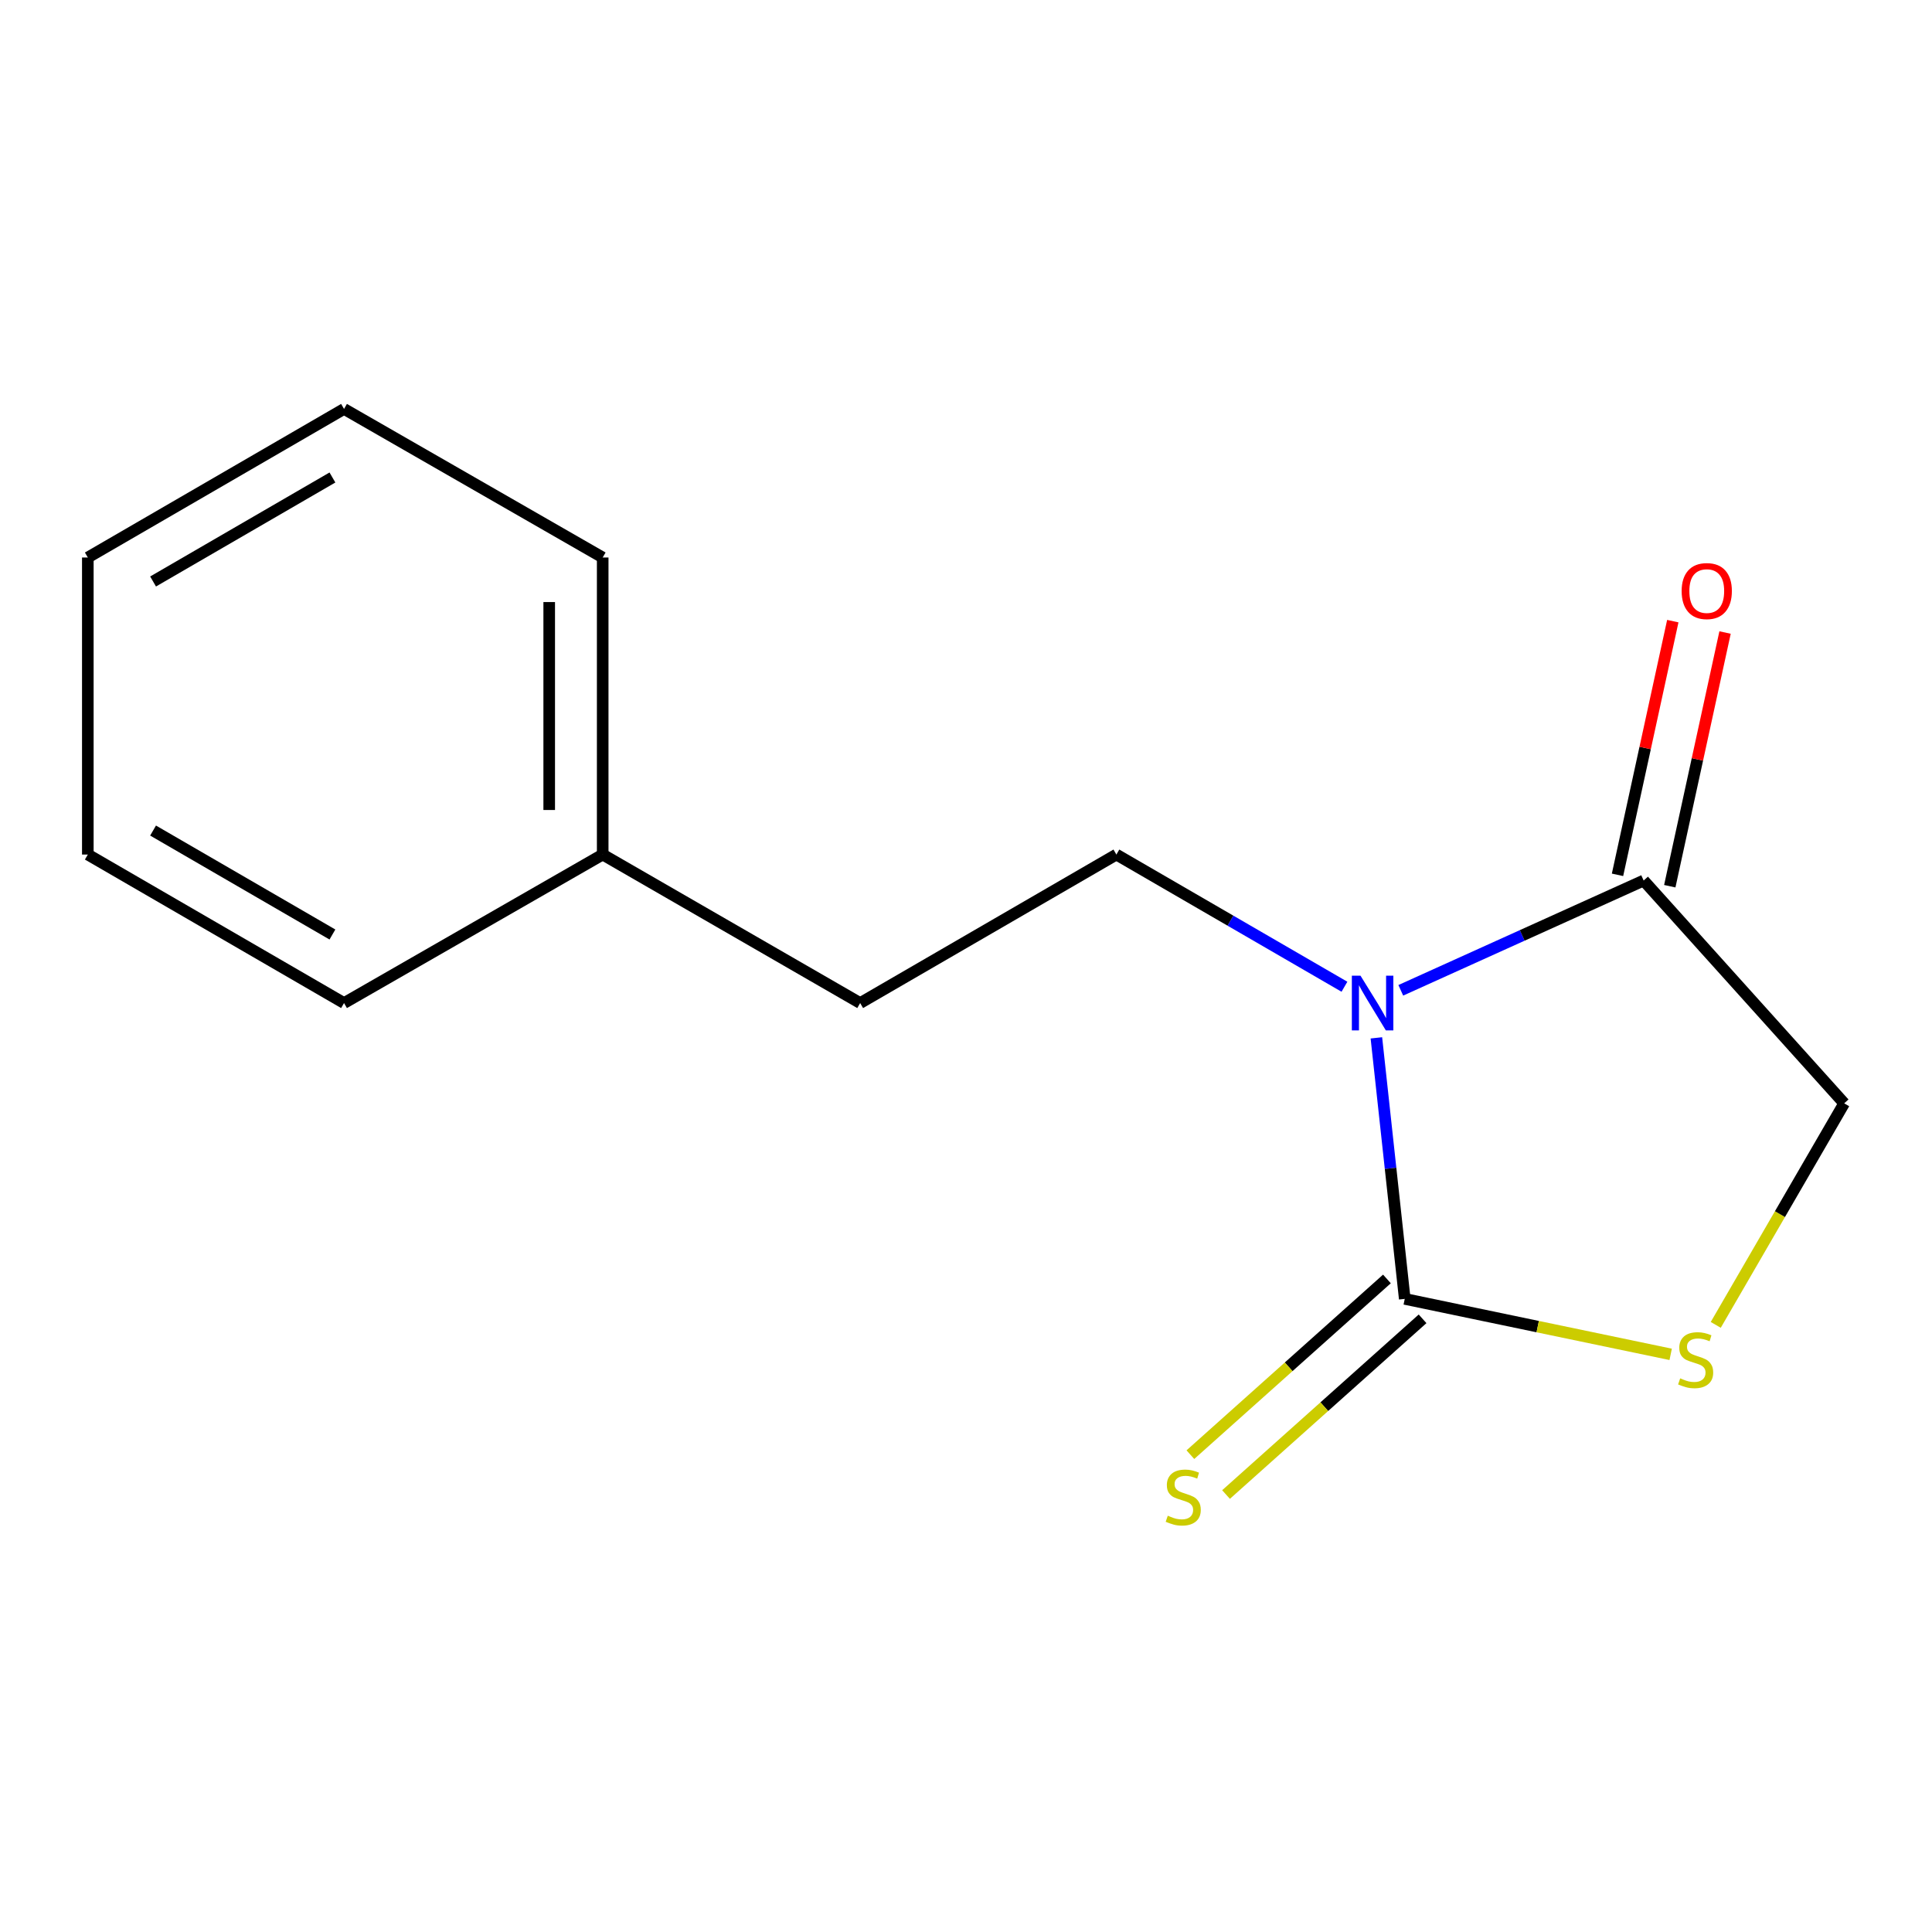 <?xml version='1.0' encoding='iso-8859-1'?>
<svg version='1.1' baseProfile='full'
              xmlns='http://www.w3.org/2000/svg'
                      xmlns:rdkit='http://www.rdkit.org/xml'
                      xmlns:xlink='http://www.w3.org/1999/xlink'
                  xml:space='preserve'
width='1000px' height='1000px' viewBox='0 0 1000 1000'>
<!-- END OF HEADER -->
<rect style='opacity:1.0;fill:#FFFFFF;stroke:none' width='1000' height='1000' x='0' y='0'> </rect>
<path class='bond-0' d='M 712.412,537.192 L 719.754,604.747' style='fill:none;fill-rule:evenodd;stroke:#0000FF;stroke-width:6px;stroke-linecap:butt;stroke-linejoin:miter;stroke-opacity:1' />
<path class='bond-0' d='M 719.754,604.747 L 727.096,672.302' style='fill:none;fill-rule:evenodd;stroke:#000000;stroke-width:6px;stroke-linecap:butt;stroke-linejoin:miter;stroke-opacity:1' />
<path class='bond-1' d='M 725.044,512.586 L 787.896,484.171' style='fill:none;fill-rule:evenodd;stroke:#0000FF;stroke-width:6px;stroke-linecap:butt;stroke-linejoin:miter;stroke-opacity:1' />
<path class='bond-1' d='M 787.896,484.171 L 850.748,455.756' style='fill:none;fill-rule:evenodd;stroke:#000000;stroke-width:6px;stroke-linecap:butt;stroke-linejoin:miter;stroke-opacity:1' />
<path class='bond-3' d='M 695.883,510.736 L 636.86,476.525' style='fill:none;fill-rule:evenodd;stroke:#0000FF;stroke-width:6px;stroke-linecap:butt;stroke-linejoin:miter;stroke-opacity:1' />
<path class='bond-3' d='M 636.86,476.525 L 577.836,442.314' style='fill:none;fill-rule:evenodd;stroke:#000000;stroke-width:6px;stroke-linecap:butt;stroke-linejoin:miter;stroke-opacity:1' />
<path class='bond-2' d='M 727.096,672.302 L 795.917,686.656' style='fill:none;fill-rule:evenodd;stroke:#000000;stroke-width:6px;stroke-linecap:butt;stroke-linejoin:miter;stroke-opacity:1' />
<path class='bond-2' d='M 795.917,686.656 L 864.737,701.011' style='fill:none;fill-rule:evenodd;stroke:#CCCC00;stroke-width:6px;stroke-linecap:butt;stroke-linejoin:miter;stroke-opacity:1' />
<path class='bond-4' d='M 717.87,661.983 L 667.005,707.458' style='fill:none;fill-rule:evenodd;stroke:#000000;stroke-width:6px;stroke-linecap:butt;stroke-linejoin:miter;stroke-opacity:1' />
<path class='bond-4' d='M 667.005,707.458 L 616.14,752.933' style='fill:none;fill-rule:evenodd;stroke:#CCCC00;stroke-width:6px;stroke-linecap:butt;stroke-linejoin:miter;stroke-opacity:1' />
<path class='bond-4' d='M 736.321,682.621 L 685.456,728.096' style='fill:none;fill-rule:evenodd;stroke:#000000;stroke-width:6px;stroke-linecap:butt;stroke-linejoin:miter;stroke-opacity:1' />
<path class='bond-4' d='M 685.456,728.096 L 634.591,773.571' style='fill:none;fill-rule:evenodd;stroke:#CCCC00;stroke-width:6px;stroke-linecap:butt;stroke-linejoin:miter;stroke-opacity:1' />
<path class='bond-5' d='M 850.748,455.756 L 954.545,571.088' style='fill:none;fill-rule:evenodd;stroke:#000000;stroke-width:6px;stroke-linecap:butt;stroke-linejoin:miter;stroke-opacity:1' />
<path class='bond-6' d='M 864.273,458.703 L 878.58,393.048' style='fill:none;fill-rule:evenodd;stroke:#000000;stroke-width:6px;stroke-linecap:butt;stroke-linejoin:miter;stroke-opacity:1' />
<path class='bond-6' d='M 878.58,393.048 L 892.887,327.393' style='fill:none;fill-rule:evenodd;stroke:#FF0000;stroke-width:6px;stroke-linecap:butt;stroke-linejoin:miter;stroke-opacity:1' />
<path class='bond-6' d='M 837.224,452.809 L 851.531,387.154' style='fill:none;fill-rule:evenodd;stroke:#000000;stroke-width:6px;stroke-linecap:butt;stroke-linejoin:miter;stroke-opacity:1' />
<path class='bond-6' d='M 851.531,387.154 L 865.838,321.499' style='fill:none;fill-rule:evenodd;stroke:#FF0000;stroke-width:6px;stroke-linecap:butt;stroke-linejoin:miter;stroke-opacity:1' />
<path class='bond-14' d='M 888.07,685.755 L 921.308,628.421' style='fill:none;fill-rule:evenodd;stroke:#CCCC00;stroke-width:6px;stroke-linecap:butt;stroke-linejoin:miter;stroke-opacity:1' />
<path class='bond-14' d='M 921.308,628.421 L 954.545,571.088' style='fill:none;fill-rule:evenodd;stroke:#000000;stroke-width:6px;stroke-linecap:butt;stroke-linejoin:miter;stroke-opacity:1' />
<path class='bond-7' d='M 577.836,442.314 L 445.218,519.182' style='fill:none;fill-rule:evenodd;stroke:#000000;stroke-width:6px;stroke-linecap:butt;stroke-linejoin:miter;stroke-opacity:1' />
<path class='bond-8' d='M 445.218,519.182 L 311.953,442.314' style='fill:none;fill-rule:evenodd;stroke:#000000;stroke-width:6px;stroke-linecap:butt;stroke-linejoin:miter;stroke-opacity:1' />
<path class='bond-9' d='M 311.953,442.314 L 311.953,288.564' style='fill:none;fill-rule:evenodd;stroke:#000000;stroke-width:6px;stroke-linecap:butt;stroke-linejoin:miter;stroke-opacity:1' />
<path class='bond-9' d='M 284.27,419.252 L 284.27,311.627' style='fill:none;fill-rule:evenodd;stroke:#000000;stroke-width:6px;stroke-linecap:butt;stroke-linejoin:miter;stroke-opacity:1' />
<path class='bond-10' d='M 311.953,442.314 L 178.073,519.182' style='fill:none;fill-rule:evenodd;stroke:#000000;stroke-width:6px;stroke-linecap:butt;stroke-linejoin:miter;stroke-opacity:1' />
<path class='bond-12' d='M 311.953,288.564 L 178.073,211.666' style='fill:none;fill-rule:evenodd;stroke:#000000;stroke-width:6px;stroke-linecap:butt;stroke-linejoin:miter;stroke-opacity:1' />
<path class='bond-11' d='M 178.073,519.182 L 45.455,442.314' style='fill:none;fill-rule:evenodd;stroke:#000000;stroke-width:6px;stroke-linecap:butt;stroke-linejoin:miter;stroke-opacity:1' />
<path class='bond-11' d='M 172.063,483.701 L 79.23,429.893' style='fill:none;fill-rule:evenodd;stroke:#000000;stroke-width:6px;stroke-linecap:butt;stroke-linejoin:miter;stroke-opacity:1' />
<path class='bond-13' d='M 45.455,442.314 L 45.455,288.564' style='fill:none;fill-rule:evenodd;stroke:#000000;stroke-width:6px;stroke-linecap:butt;stroke-linejoin:miter;stroke-opacity:1' />
<path class='bond-15' d='M 178.073,211.666 L 45.455,288.564' style='fill:none;fill-rule:evenodd;stroke:#000000;stroke-width:6px;stroke-linecap:butt;stroke-linejoin:miter;stroke-opacity:1' />
<path class='bond-15' d='M 172.067,247.149 L 79.234,300.978' style='fill:none;fill-rule:evenodd;stroke:#000000;stroke-width:6px;stroke-linecap:butt;stroke-linejoin:miter;stroke-opacity:1' />
<path  class='atom-0' d='M 704.195 505.022
L 713.475 520.022
Q 714.395 521.502, 715.875 524.182
Q 717.355 526.862, 717.435 527.022
L 717.435 505.022
L 721.195 505.022
L 721.195 533.342
L 717.315 533.342
L 707.355 516.942
Q 706.195 515.022, 704.955 512.822
Q 703.755 510.622, 703.395 509.942
L 703.395 533.342
L 699.715 533.342
L 699.715 505.022
L 704.195 505.022
' fill='#0000FF'/>
<path  class='atom-3' d='M 869.663 713.427
Q 869.983 713.547, 871.303 714.107
Q 872.623 714.667, 874.063 715.027
Q 875.543 715.347, 876.983 715.347
Q 879.663 715.347, 881.223 714.067
Q 882.783 712.747, 882.783 710.467
Q 882.783 708.907, 881.983 707.947
Q 881.223 706.987, 880.023 706.467
Q 878.823 705.947, 876.823 705.347
Q 874.303 704.587, 872.783 703.867
Q 871.303 703.147, 870.223 701.627
Q 869.183 700.107, 869.183 697.547
Q 869.183 693.987, 871.583 691.787
Q 874.023 689.587, 878.823 689.587
Q 882.103 689.587, 885.823 691.147
L 884.903 694.227
Q 881.503 692.827, 878.943 692.827
Q 876.183 692.827, 874.663 693.987
Q 873.143 695.107, 873.183 697.067
Q 873.183 698.587, 873.943 699.507
Q 874.743 700.427, 875.863 700.947
Q 877.023 701.467, 878.943 702.067
Q 881.503 702.867, 883.023 703.667
Q 884.543 704.467, 885.623 706.107
Q 886.743 707.707, 886.743 710.467
Q 886.743 714.387, 884.103 716.507
Q 881.503 718.587, 877.143 718.587
Q 874.623 718.587, 872.703 718.027
Q 870.823 717.507, 868.583 716.587
L 869.663 713.427
' fill='#CCCC00'/>
<path  class='atom-5' d='M 604.441 784.527
Q 604.761 784.647, 606.081 785.207
Q 607.401 785.767, 608.841 786.127
Q 610.321 786.447, 611.761 786.447
Q 614.441 786.447, 616.001 785.167
Q 617.561 783.847, 617.561 781.567
Q 617.561 780.007, 616.761 779.047
Q 616.001 778.087, 614.801 777.567
Q 613.601 777.047, 611.601 776.447
Q 609.081 775.687, 607.561 774.967
Q 606.081 774.247, 605.001 772.727
Q 603.961 771.207, 603.961 768.647
Q 603.961 765.087, 606.361 762.887
Q 608.801 760.687, 613.601 760.687
Q 616.881 760.687, 620.601 762.247
L 619.681 765.327
Q 616.281 763.927, 613.721 763.927
Q 610.961 763.927, 609.441 765.087
Q 607.921 766.207, 607.961 768.167
Q 607.961 769.687, 608.721 770.607
Q 609.521 771.527, 610.641 772.047
Q 611.801 772.567, 613.721 773.167
Q 616.281 773.967, 617.801 774.767
Q 619.321 775.567, 620.401 777.207
Q 621.521 778.807, 621.521 781.567
Q 621.521 785.487, 618.881 787.607
Q 616.281 789.687, 611.921 789.687
Q 609.401 789.687, 607.481 789.127
Q 605.601 788.607, 603.361 787.687
L 604.441 784.527
' fill='#CCCC00'/>
<path  class='atom-7' d='M 870.415 305.931
Q 870.415 299.131, 873.775 295.331
Q 877.135 291.531, 883.415 291.531
Q 889.695 291.531, 893.055 295.331
Q 896.415 299.131, 896.415 305.931
Q 896.415 312.811, 893.015 316.731
Q 889.615 320.611, 883.415 320.611
Q 877.175 320.611, 873.775 316.731
Q 870.415 312.851, 870.415 305.931
M 883.415 317.411
Q 887.735 317.411, 890.055 314.531
Q 892.415 311.611, 892.415 305.931
Q 892.415 300.371, 890.055 297.571
Q 887.735 294.731, 883.415 294.731
Q 879.095 294.731, 876.735 297.531
Q 874.415 300.331, 874.415 305.931
Q 874.415 311.651, 876.735 314.531
Q 879.095 317.411, 883.415 317.411
' fill='#FF0000'/>
</svg>
